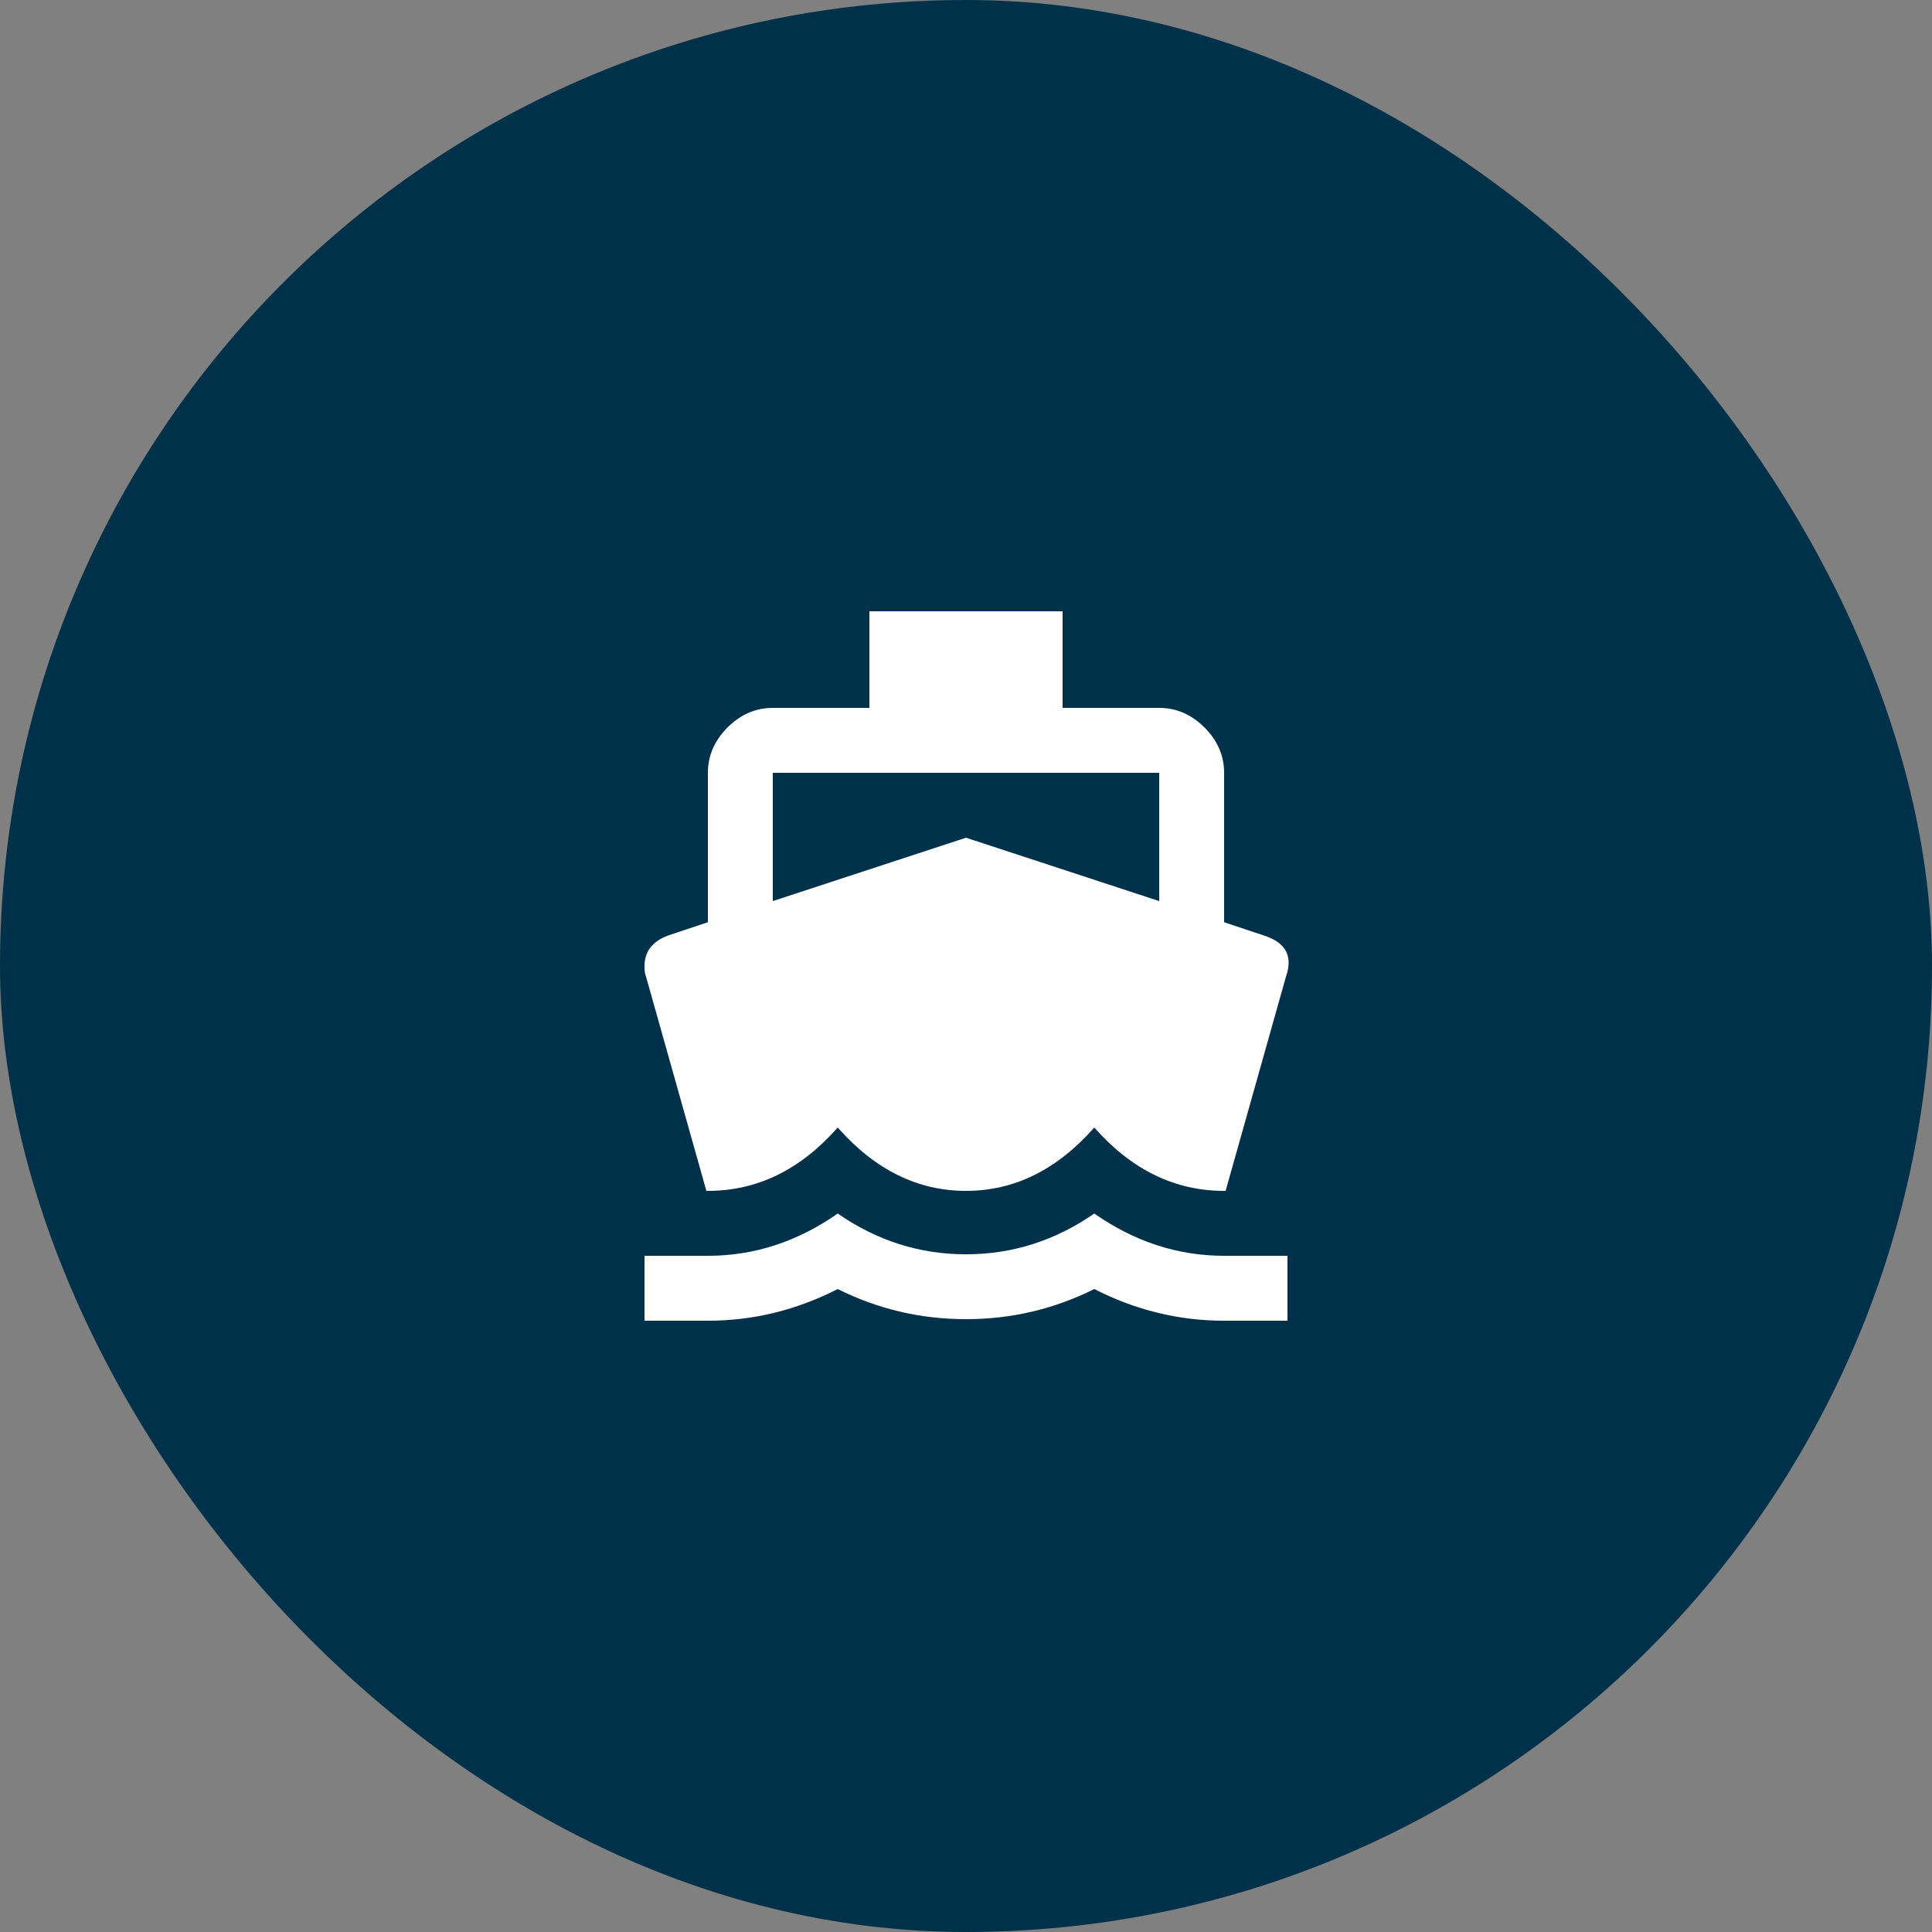 <svg width="40" height="40" viewBox="0 0 40 40" fill="none" xmlns="http://www.w3.org/2000/svg">
<rect x="0" y="0" width="40" height="40" fill="#808080" stroke="none"/>
<rect width="40" height="40" rx="20" fill="#00314A"/>
<path d="M16 16V18.656L20 17.344L24 18.656V16H16ZM14.625 24.656L13.375 20.219C13.354 20.177 13.344 20.104 13.344 20C13.344 19.708 13.5 19.5 13.812 19.375L14.656 19.094V16C14.656 15.646 14.792 15.333 15.062 15.062C15.333 14.792 15.646 14.656 16 14.656H18V12.656H22V14.656H24C24.354 14.656 24.667 14.792 24.938 15.062C25.208 15.333 25.344 15.646 25.344 16V19.094L26.188 19.375C26.625 19.521 26.771 19.802 26.625 20.219L25.375 24.656H25.344C24.323 24.656 23.427 24.219 22.656 23.344C21.885 24.219 21 24.656 20 24.656C19 24.656 18.115 24.219 17.344 23.344C16.573 24.219 15.677 24.656 14.656 24.656H14.625ZM25.344 26H26.656V27.344H25.344C24.406 27.344 23.51 27.125 22.656 26.688C21.823 27.104 20.938 27.312 20 27.312C19.062 27.312 18.177 27.104 17.344 26.688C16.49 27.125 15.594 27.344 14.656 27.344H13.344V26H14.656C15.615 26 16.51 25.708 17.344 25.125C18.156 25.688 19.042 25.969 20 25.969C20.958 25.969 21.844 25.688 22.656 25.125C23.49 25.708 24.385 26 25.344 26Z" fill="white"/>
</svg>
